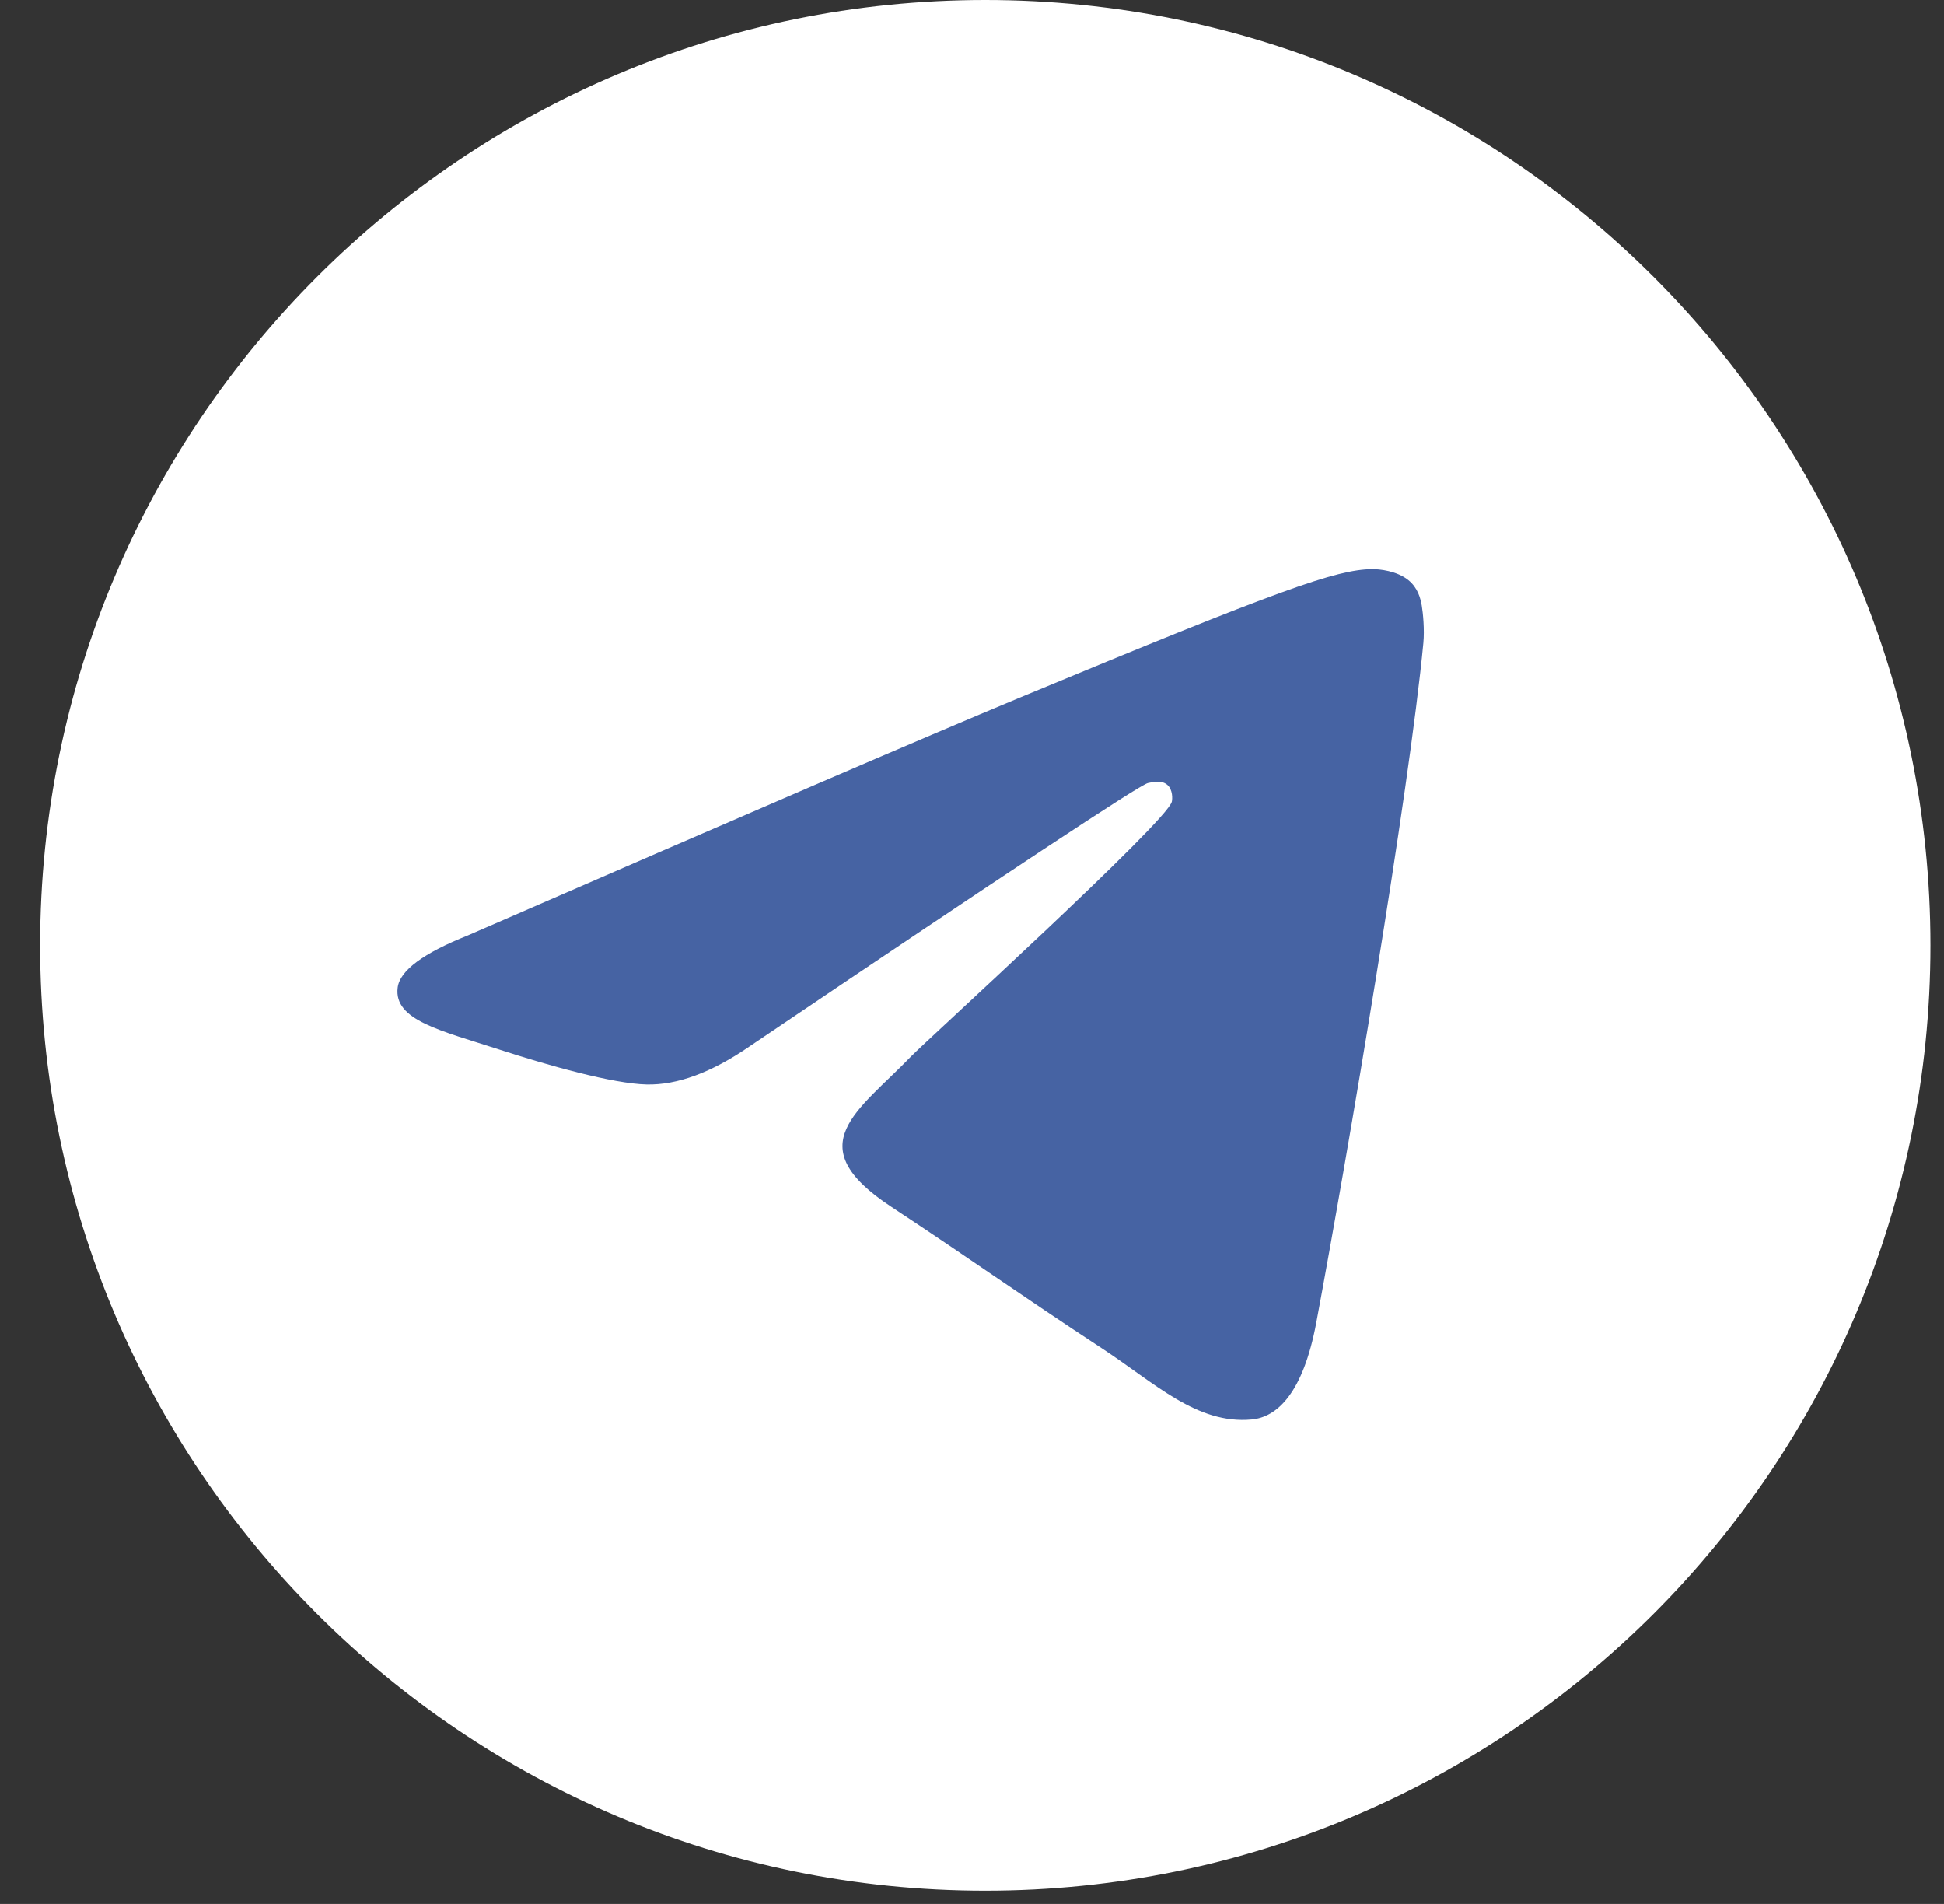 <?xml version="1.0" encoding="UTF-8"?> <svg xmlns="http://www.w3.org/2000/svg" width="48" height="47" viewBox="0 0 48 47" fill="none"><rect x="0" y="0" width="48" height="47" fill="#333333" stroke="none"/> <path d="M24.328 46.673C37.217 46.673 47.665 36.225 47.665 23.337C47.665 10.448 37.217 0 24.328 0C11.44 0 0.991 10.448 0.991 23.337C0.991 36.225 11.44 46.673 24.328 46.673Z" fill="white"></path> <path fill-rule="evenodd" clip-rule="evenodd" d="M11.555 23.09C18.358 20.127 22.895 18.172 25.164 17.228C31.645 14.533 32.992 14.065 33.87 14.049C34.063 14.046 34.494 14.093 34.774 14.32C35.01 14.512 35.075 14.771 35.106 14.952C35.137 15.134 35.176 15.548 35.145 15.871C34.794 19.561 33.274 28.516 32.501 32.649C32.174 34.398 31.53 34.984 30.906 35.041C29.551 35.166 28.522 34.146 27.209 33.285C25.155 31.939 23.995 31.101 22.002 29.787C19.697 28.269 21.191 27.434 22.504 26.07C22.848 25.713 28.819 20.282 28.934 19.79C28.949 19.728 28.962 19.498 28.826 19.377C28.689 19.256 28.488 19.297 28.343 19.33C28.137 19.377 24.855 21.546 18.499 25.837C17.568 26.476 16.724 26.788 15.968 26.771C15.135 26.753 13.532 26.3 12.341 25.913C10.879 25.438 9.718 25.187 9.819 24.38C9.872 23.96 10.45 23.53 11.555 23.09Z" fill="#4663A3"></path> </svg> 